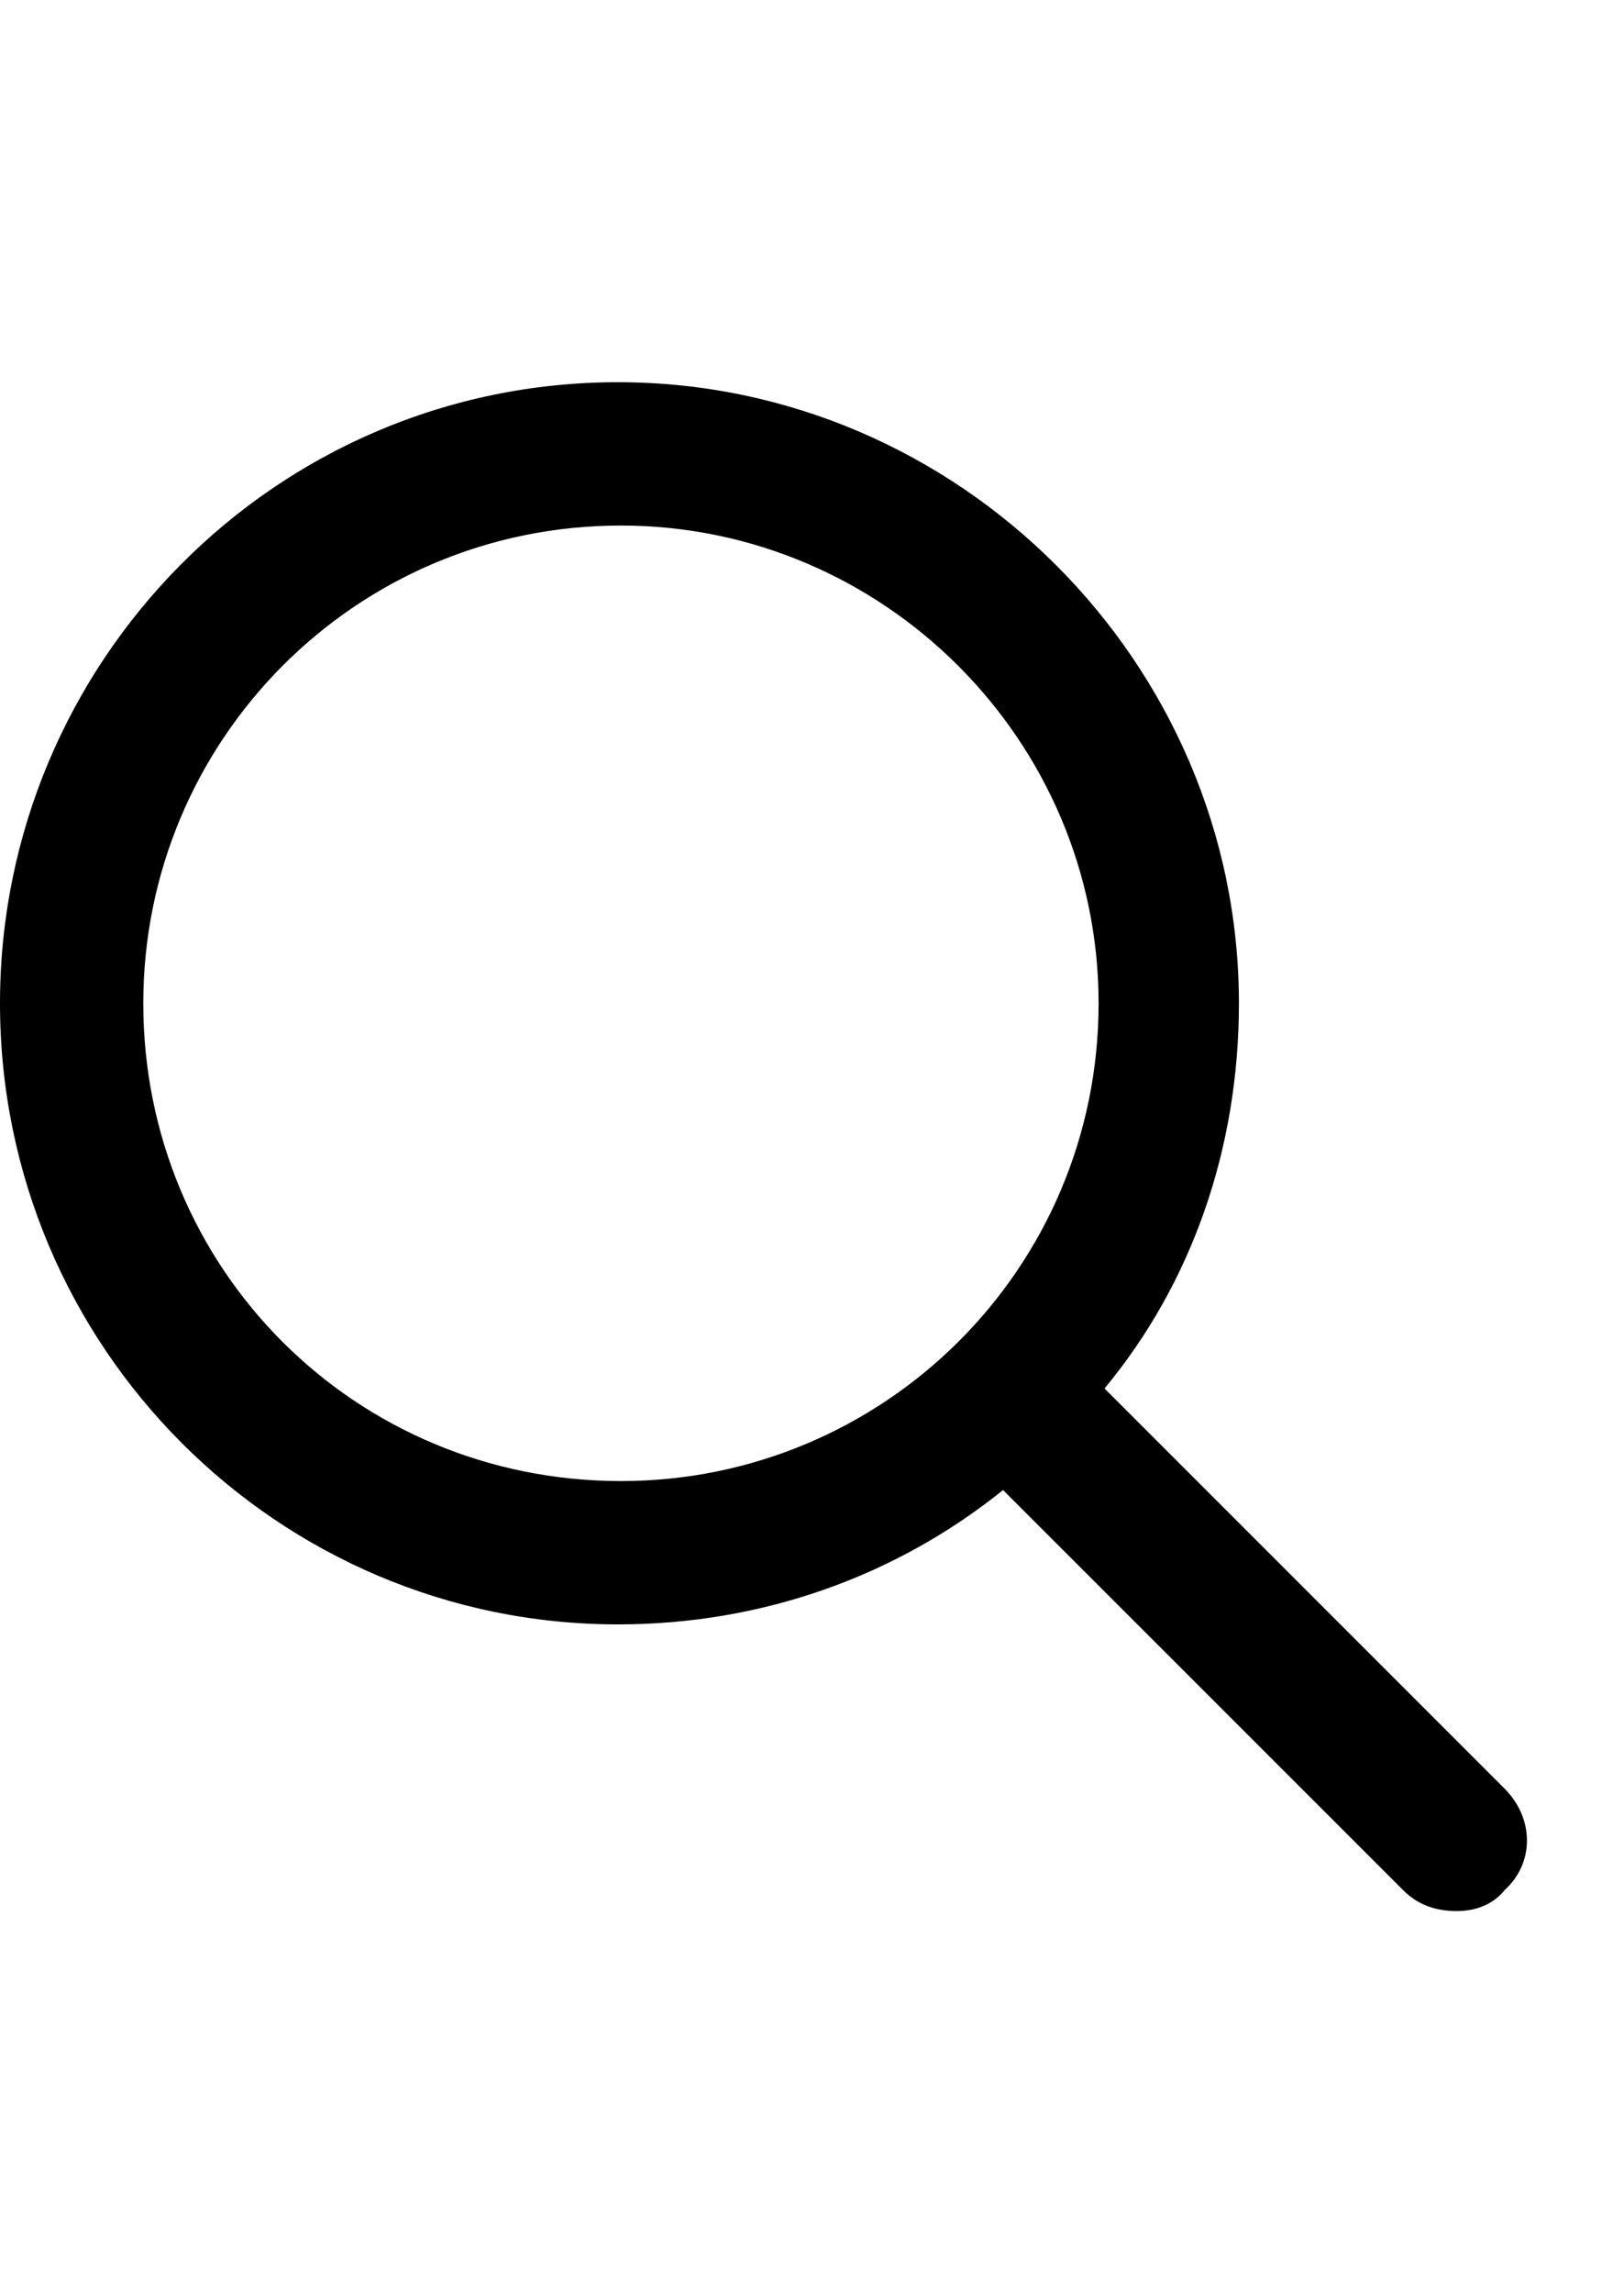 <svg
  width='17' height='24' viewBox='0 0 17 24' fill='none'
  xmlns='http://www.w3.org/2000/svg'>
  <path
    d='M15.75 18.719C16.062 19.031 16.062 19.5 15.75 19.781C15.625 19.938 15.438 20 15.25 20C15.031 20 14.844 19.938 14.688 19.781L10.5 15.594C9.375 16.5 7.969 17 6.469 17C2.906 17 0 14.094 0 10.5C0 6.938 2.875 4 6.469 4C10.031 4 12.969 6.938 12.969 10.5C12.969 12.031 12.469 13.438 11.562 14.531L15.75 18.719ZM1.5 10.5C1.5 13.281 3.719 15.5 6.5 15.5C9.25 15.5 11.5 13.281 11.5 10.5C11.5 7.75 9.25 5.5 6.5 5.5C3.719 5.5 1.5 7.75 1.5 10.5Z'
    fill='#000'
  >
  </path>
</svg>
